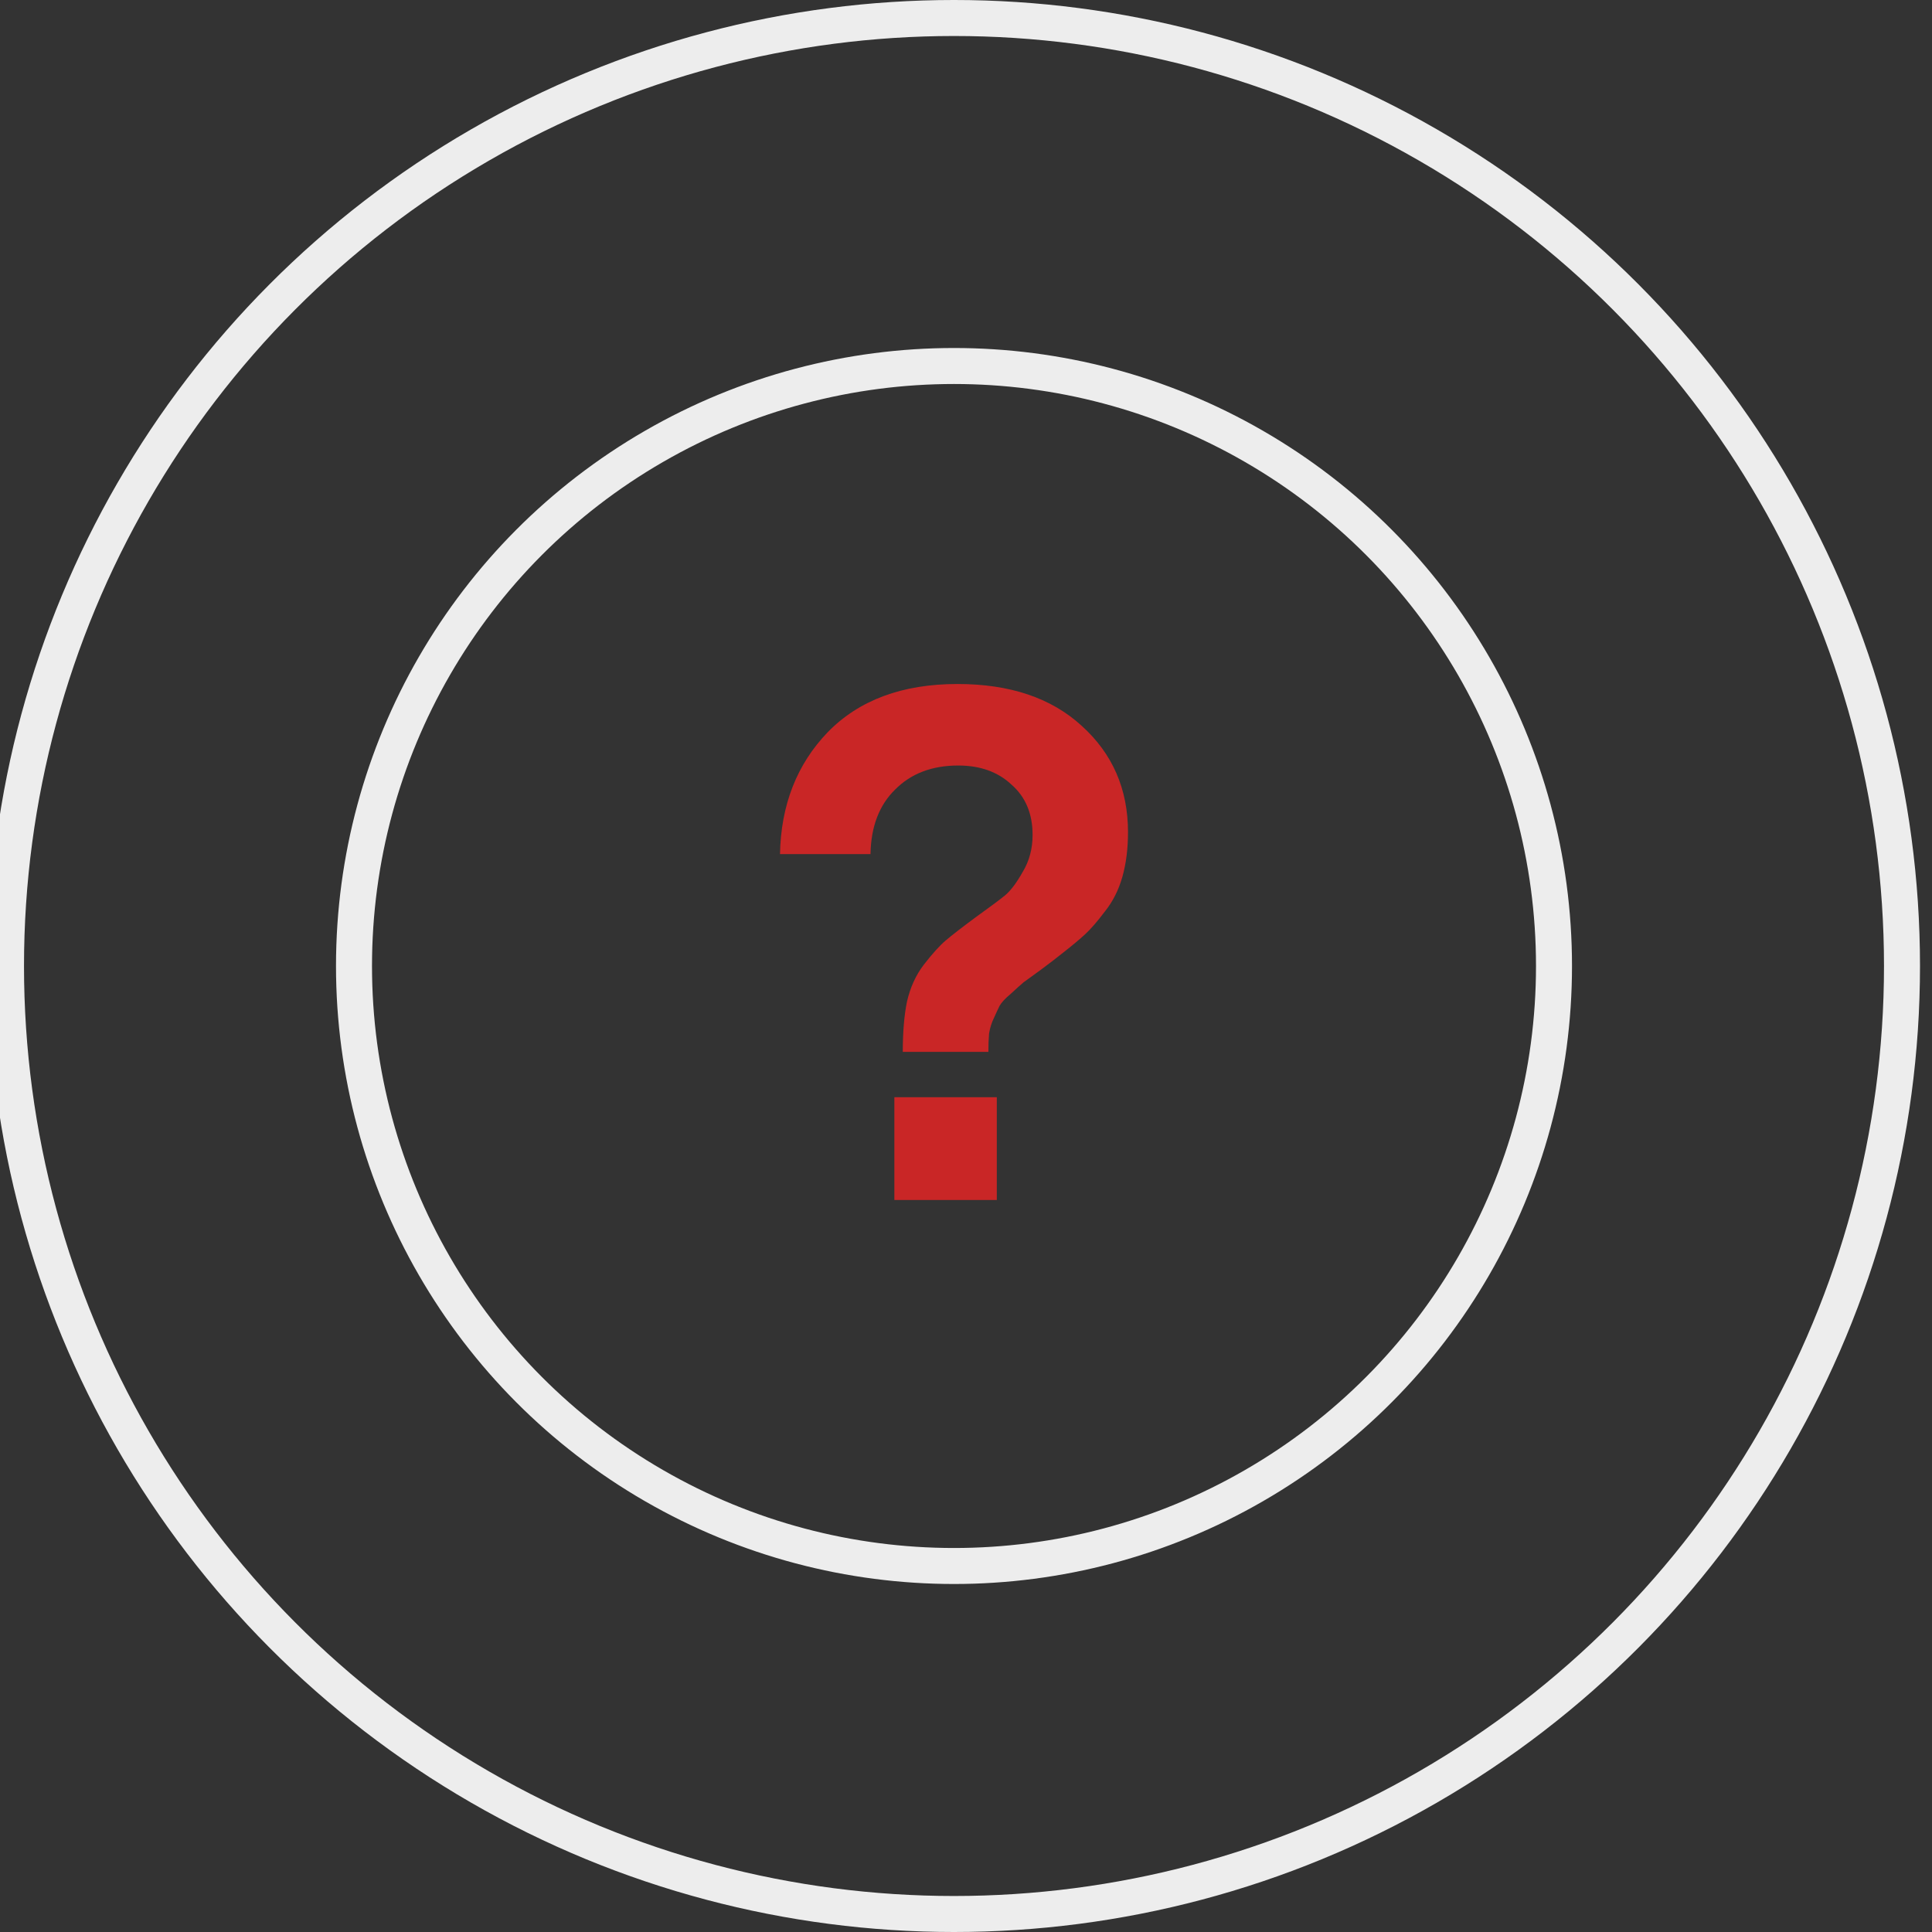 <svg width="161" height="161" viewBox="0 0 161 161" fill="none" xmlns="http://www.w3.org/2000/svg">
<rect x="0" y="0" width="161" height="161" fill="#333333" stroke="none"/>
<g clip-path="url(#clip0_2_3870)">
<mask id="mask0_2_3870" style="mask-type:luminance" maskUnits="userSpaceOnUse" x="0" y="0" width="160" height="160">
<path d="M159.439 0H0V159.439H159.439V0Z" fill="white"/>
</mask>
<g mask="url(#mask0_2_3870)">
<mask id="mask1_2_3870" style="mask-type:luminance" maskUnits="userSpaceOnUse" x="0" y="0" width="160" height="160">
<path d="M159.439 0H0V159.439H159.439V0Z" fill="white"/>
</mask>
<g mask="url(#mask1_2_3870)">
<path d="M75.232 87.655C75.232 86.001 75.349 84.603 75.583 83.462C75.856 82.28 76.323 81.256 76.986 80.39C77.688 79.484 78.292 78.815 78.798 78.382C79.305 77.949 80.143 77.299 81.313 76.433C82.521 75.566 83.339 74.956 83.768 74.602C84.236 74.208 84.723 73.558 85.23 72.653C85.776 71.747 86.049 70.723 86.049 69.581C86.049 67.809 85.464 66.411 84.294 65.387C83.164 64.324 81.683 63.793 79.851 63.793C77.668 63.793 75.914 64.462 74.589 65.801C73.263 67.1 72.581 68.892 72.542 71.176H65C65.078 67.081 66.403 63.694 68.976 61.017C71.587 58.339 75.193 57 79.792 57C84.158 57 87.608 58.162 90.141 60.485C92.714 62.808 94 65.761 94 69.345C94 70.723 93.844 71.963 93.532 73.066C93.221 74.168 92.733 75.133 92.071 75.96C91.447 76.787 90.901 77.417 90.433 77.85C89.966 78.283 89.303 78.835 88.446 79.504C88.056 79.819 87.491 80.252 86.75 80.804C86.048 81.316 85.561 81.67 85.288 81.867C85.055 82.064 84.704 82.379 84.236 82.812C83.768 83.206 83.456 83.54 83.3 83.816C83.183 84.052 83.028 84.387 82.833 84.82C82.638 85.214 82.501 85.647 82.423 86.12C82.385 86.553 82.365 87.065 82.365 87.655H75.232ZM74.53 100V91.435H83.067V100H74.53Z" fill="#C92626"/>
</g>
</g>
<circle cx="79.5" cy="80.5" r="50" stroke="#EDEDED" stroke-width="3"/>
<circle cx="79.5" cy="80.5" r="79" stroke="#EDEDED" stroke-width="3"/>
</g>
<defs>
<clipPath id="clip0_2_3870">
<rect width="161" height="161" fill="white"/>
</clipPath>
</defs>
</svg>
